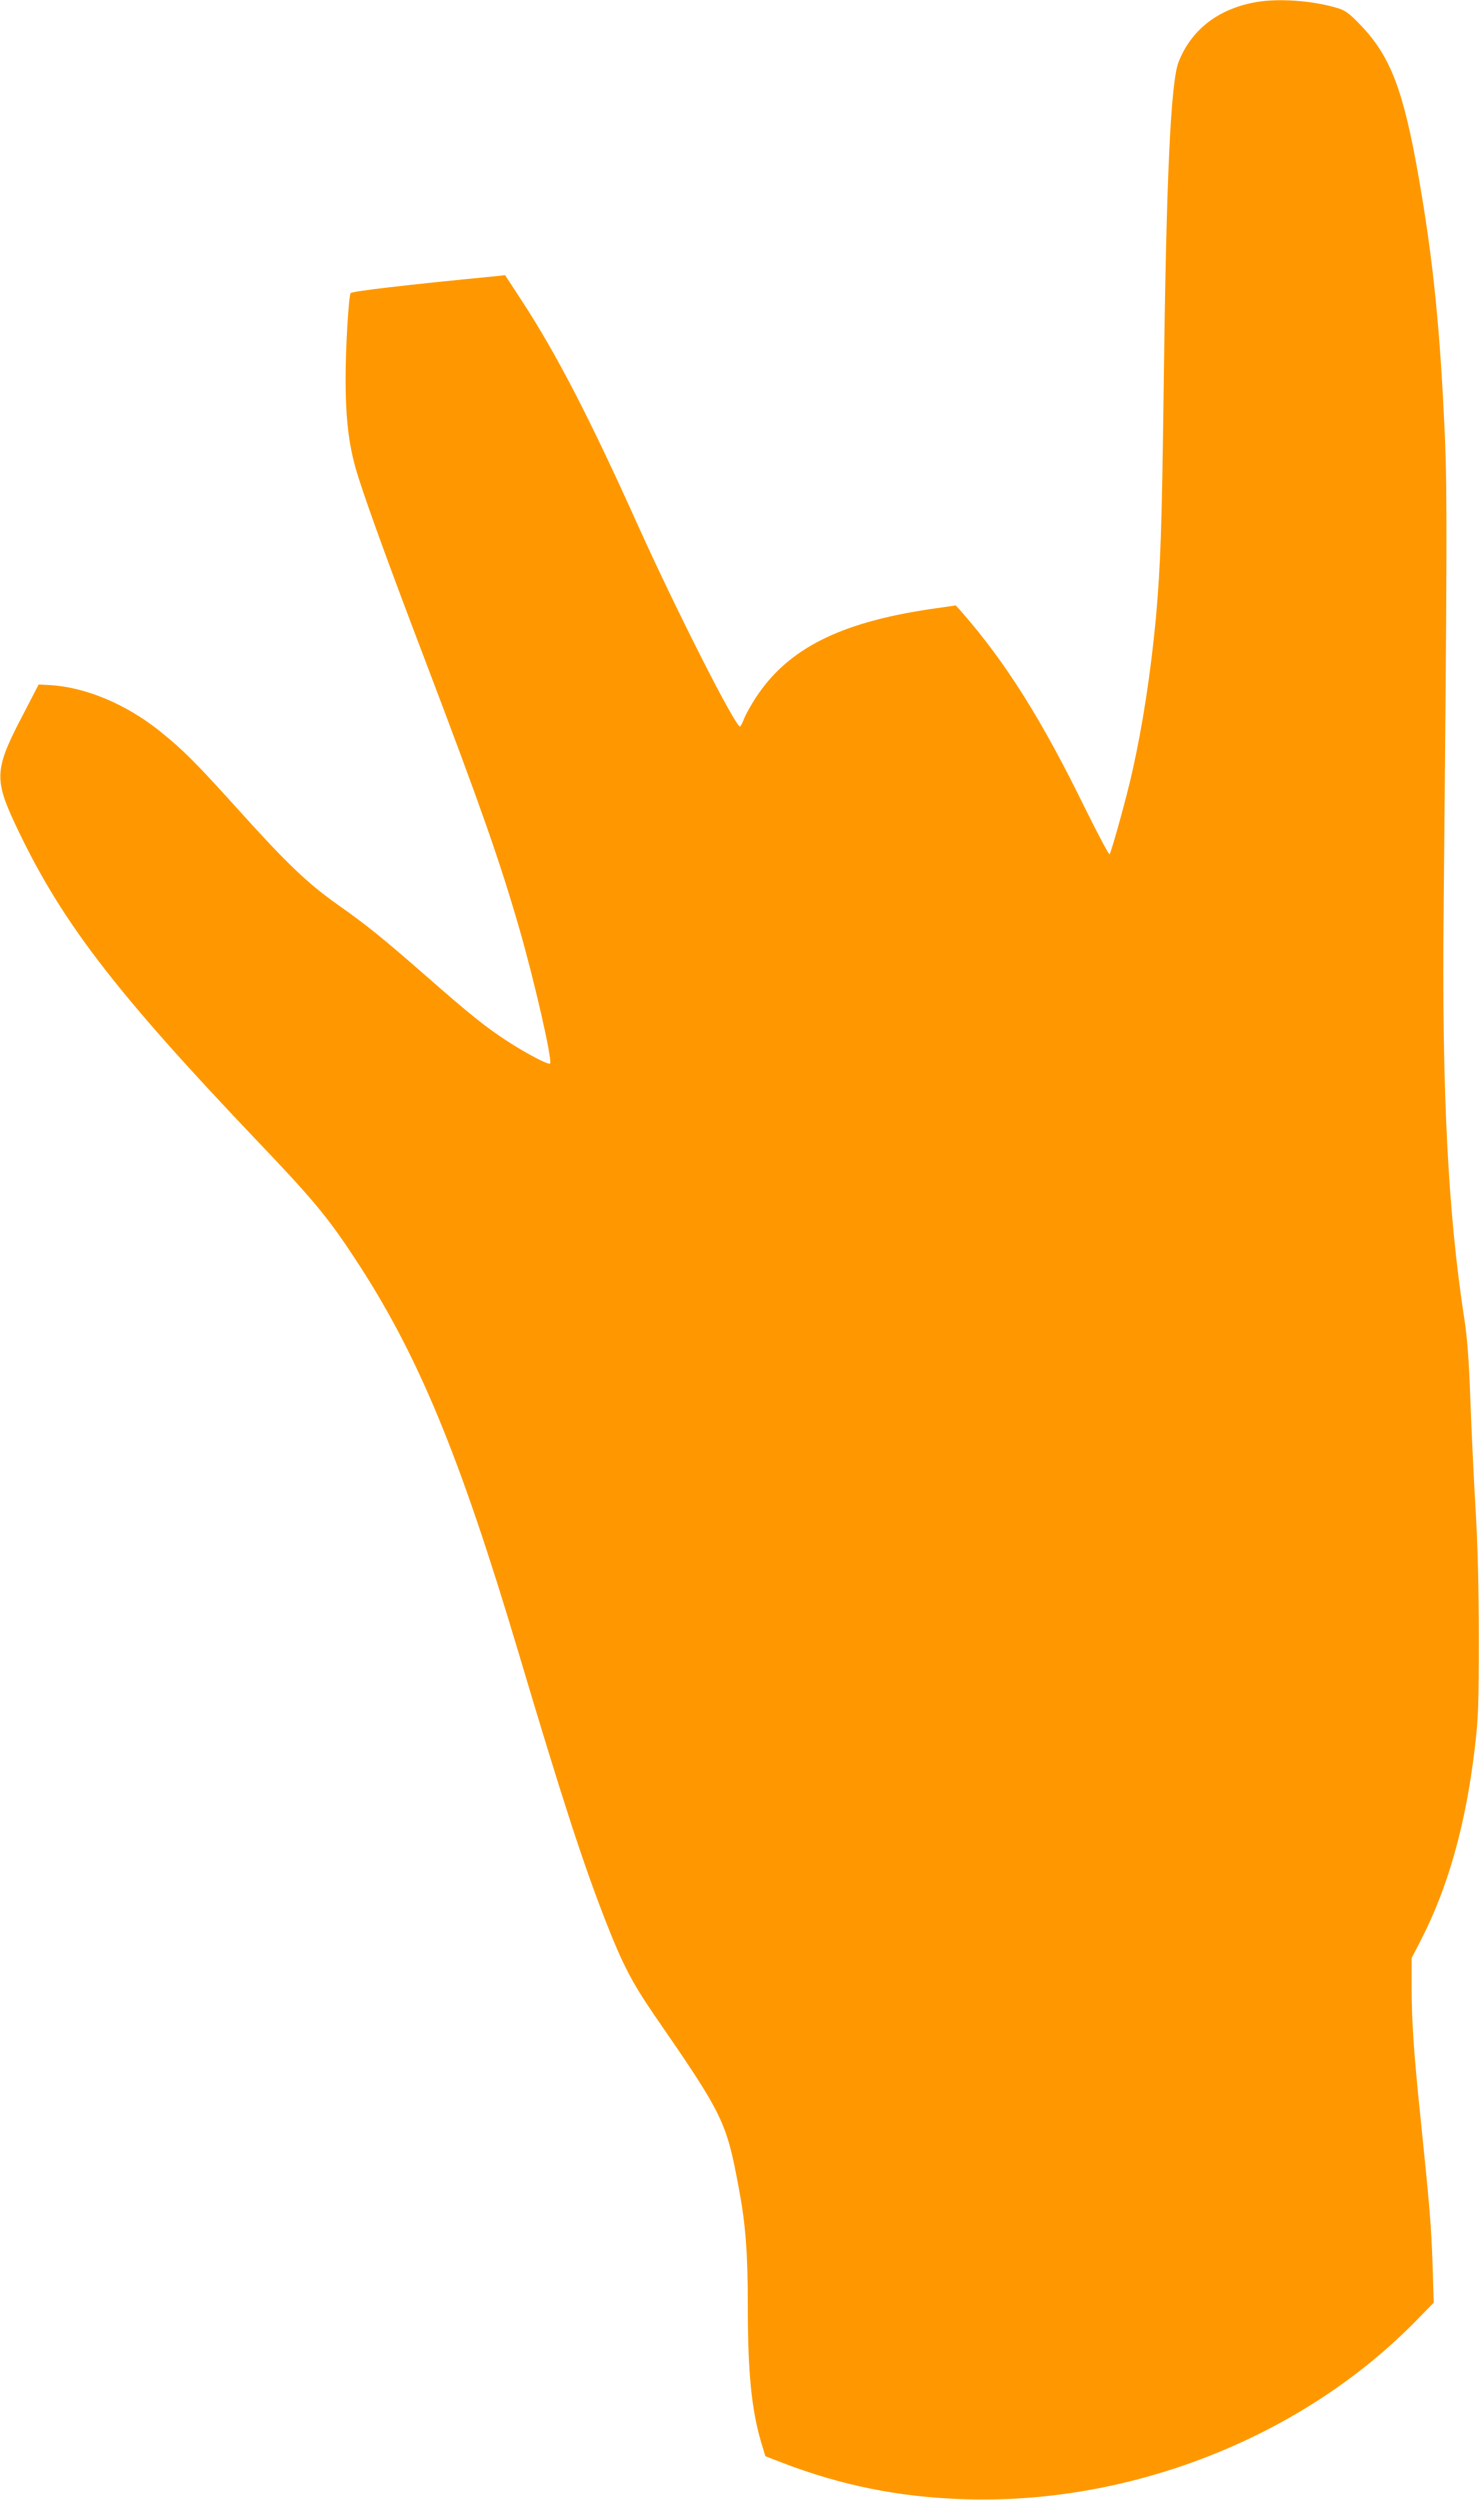 <?xml version="1.0" standalone="no"?>
<!DOCTYPE svg PUBLIC "-//W3C//DTD SVG 20010904//EN"
 "http://www.w3.org/TR/2001/REC-SVG-20010904/DTD/svg10.dtd">
<svg version="1.0" xmlns="http://www.w3.org/2000/svg"
 width="758pt" height="1280pt" viewBox="0 0 758 1280"
 preserveAspectRatio="xMidYMid meet">
<g transform="translate(0,1280) scale(0.1,-0.1)"
fill="#ff9800" stroke="none">
<path d="M6438 12790 c-196 -33 -336 -140 -402 -308 -40 -104 -63 -592 -76
-1667 -10 -744 -16 -907 -40 -1180 -26 -277 -68 -552 -121 -787 -27 -123 -105
-404 -116 -422 -3 -5 -58 99 -123 230 -224 458 -407 750 -636 1012 l-29 32
-131 -19 c-465 -69 -730 -204 -893 -453 -23 -35 -49 -82 -59 -105 -9 -24 -19
-43 -22 -43 -25 0 -331 604 -525 1035 -244 542 -413 869 -588 1138 l-90 138
-56 -6 c-463 -45 -726 -76 -735 -86 -10 -11 -26 -278 -26 -433 0 -226 18 -366
69 -521 51 -159 166 -474 336 -920 288 -758 384 -1031 486 -1384 77 -268 170
-674 156 -687 -8 -8 -120 51 -216 113 -111 72 -189 134 -416 333 -229 200
-304 261 -456 368 -156 111 -261 211 -512 490 -216 239 -279 302 -397 397
-173 139 -381 226 -563 237 l-59 3 -83 -160 c-141 -269 -145 -323 -41 -547
232 -497 504 -854 1250 -1637 274 -287 356 -385 491 -591 323 -489 536 -1001
840 -2020 225 -755 331 -1081 450 -1385 83 -212 133 -308 244 -470 356 -516
371 -546 435 -890 35 -185 46 -332 46 -606 0 -339 19 -527 69 -697 l21 -69 93
-36 c300 -114 587 -172 917 -184 851 -30 1725 311 2309 900 l104 106 -6 198
c-7 197 -13 277 -61 743 -35 336 -46 499 -46 674 l0 150 45 87 c140 271 230
588 277 977 19 154 22 229 22 572 0 256 -6 497 -18 685 -9 160 -21 409 -26
555 -6 173 -16 310 -30 395 -84 543 -116 1167 -106 2105 17 1779 18 2131 7
2395 -24 558 -59 908 -132 1330 -80 464 -147 638 -304 800 -61 63 -78 74 -130
88 -126 35 -287 45 -397 27z"/>
</g>
</svg>
